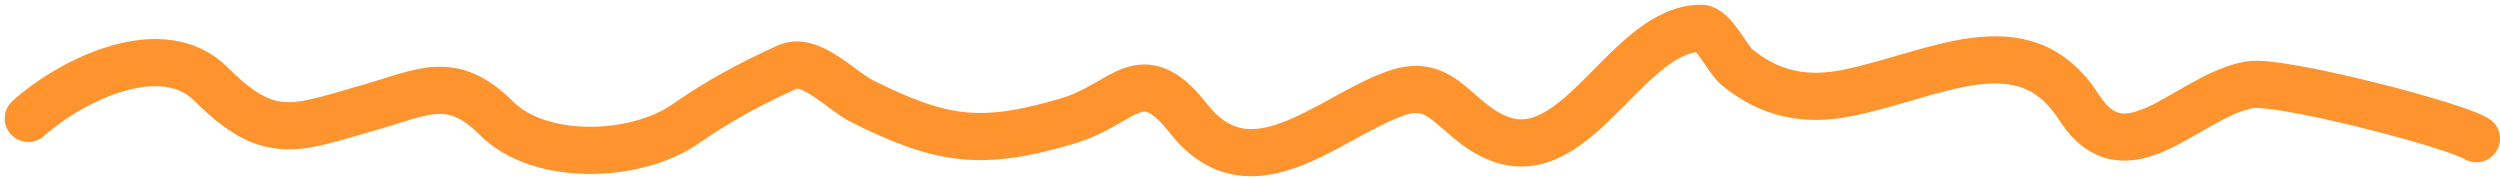 <?xml version="1.0" encoding="UTF-8"?> <svg xmlns="http://www.w3.org/2000/svg" width="265" height="19" viewBox="0 0 265 19" fill="none"><path d="M3 12.552C7.717 8.359 17.225 3.771 22.374 8.92C28.605 15.151 31.357 13.618 39.325 11.341C44.802 9.777 47.901 7.809 52.645 12.552C57.238 17.146 67.386 16.784 72.624 13.158C76.306 10.608 79.468 8.915 83.454 7.103C85.922 5.981 89.13 9.605 91.392 10.736C100.078 15.079 104.257 15.448 113.187 12.821C119.191 11.056 120.893 6.093 125.968 12.552C132.626 21.026 140.88 12.337 148.033 9.861C153.09 8.111 154.218 12.892 158.93 14.705C167.221 17.894 172.519 3 180.322 3C181.606 3 183.213 6.387 184.089 7.103C187.597 9.973 191.327 10.755 195.794 9.861C205.102 8 214.49 2.231 220.347 11.341C225.404 19.208 231.795 10.196 238.442 8.987C241.581 8.416 260.176 13.226 262.5 14.705" stroke="#FF942F" stroke-width="5" stroke-linecap="round"></path></svg> 